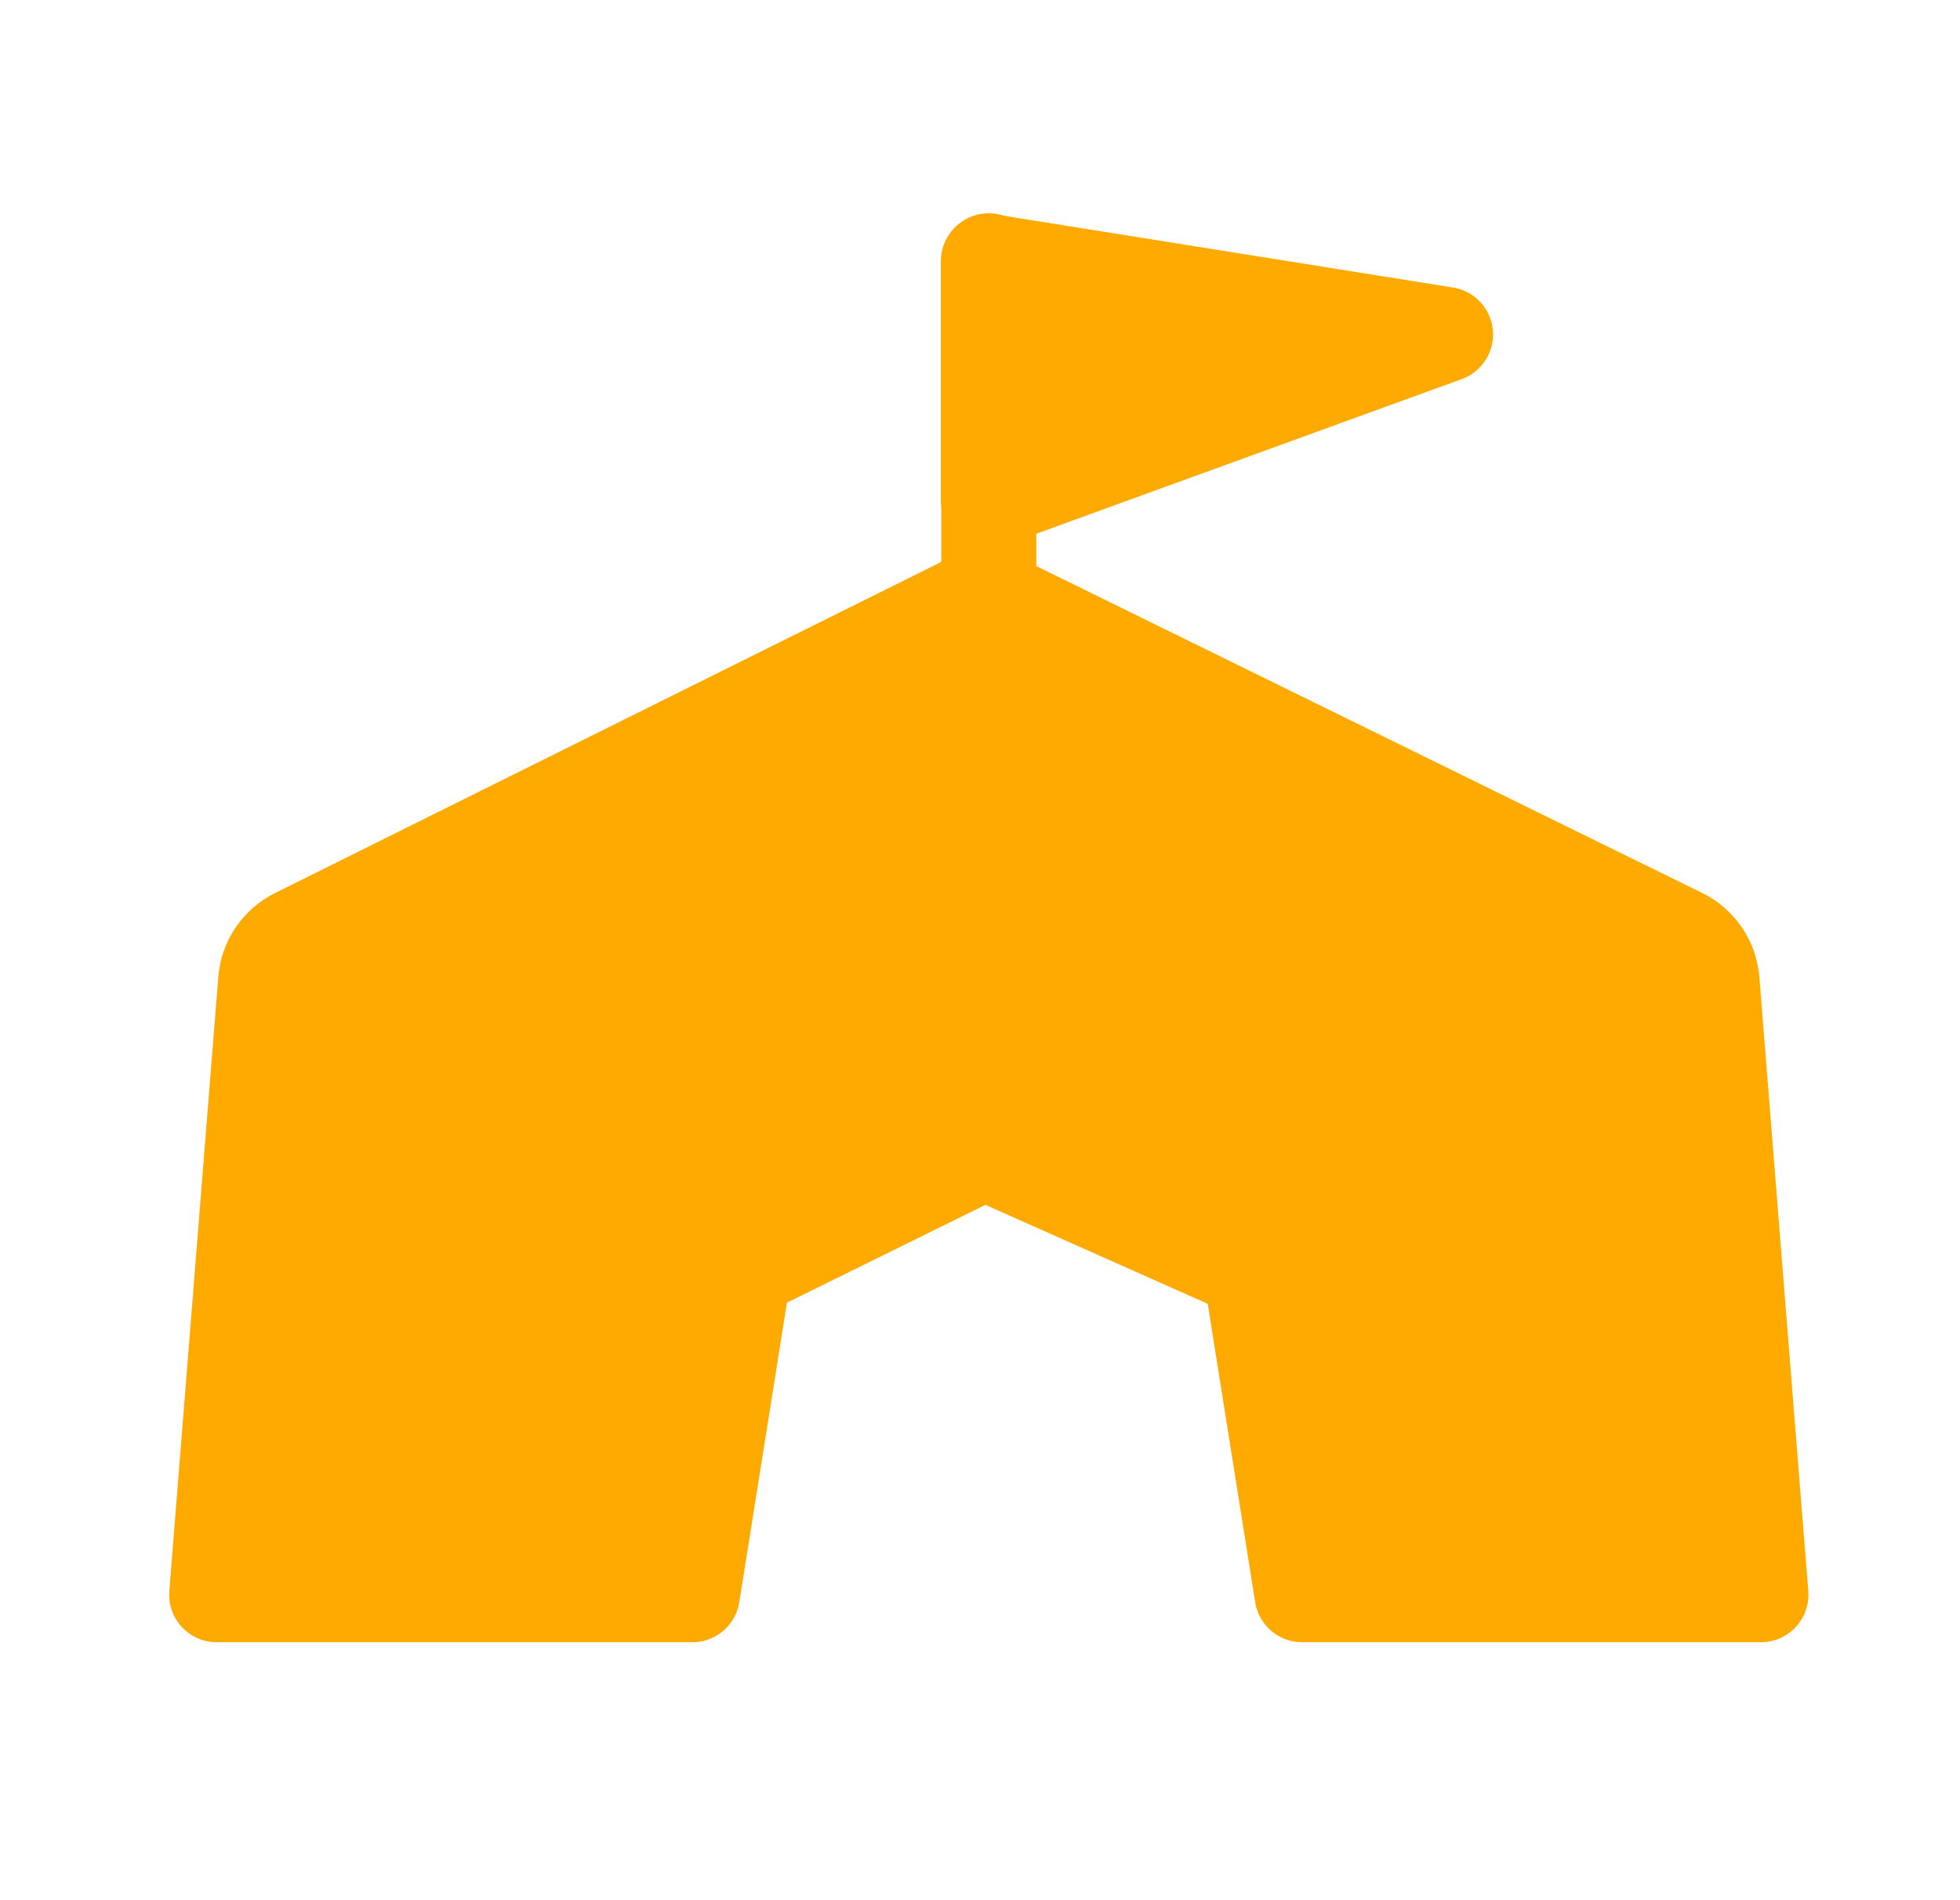 <svg width="33" height="32" viewBox="0 0 33 32" fill="none" xmlns="http://www.w3.org/2000/svg">
<path d="M16.648 10.007V4.392" stroke="#FFAA00" stroke-width="1.6" stroke-linecap="round" stroke-linejoin="round"/>
<path d="M16.641 4.402L24.338 5.632L16.641 8.43V4.402Z" fill="#FFAA00" stroke="#FFAA00" stroke-width="1.6" stroke-linecap="round" stroke-linejoin="round"/>
<path d="M29.648 26.856H21.923L21.056 21.403L16.574 19.407L12.524 21.403L11.657 26.856H3.648L4.473 16.514C4.499 16.189 4.694 15.902 4.986 15.756L16.574 9.995L28.308 15.757C28.602 15.902 28.798 16.19 28.824 16.517L29.648 26.856Z" fill="#FFAA00" stroke="#FFAA00" stroke-width="1.6" stroke-linecap="round" stroke-linejoin="round"/>
</svg>
